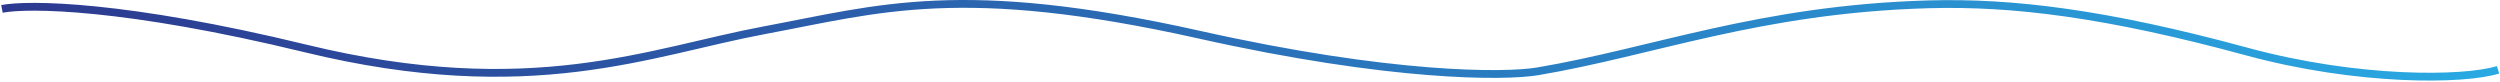 <svg width="1282" height="42" viewBox="0 0 1282 42" fill="none" xmlns="http://www.w3.org/2000/svg">
<path d="M1 4.563C14.345 1.961 64.177 2.377 156.75 24.863C272.465 52.971 333.339 26.425 392.02 15.494C450.7 4.563 492.928 -9.491 615.224 17.836C713.062 39.698 771.523 39.438 788.523 36.575C847.752 26.601 902.265 4.719 988.695 2.221C1032.02 0.968 1080.28 6.905 1152.12 26.425C1209.05 41.893 1263.45 41.259 1281 35.794" stroke="url(#paint0_linear_181_179)" stroke-width="4"/>
<defs>
<linearGradient id="paint0_linear_181_179" x1="1" y1="21" x2="1281" y2="39" gradientUnits="userSpaceOnUse">
<stop stop-color="#2C398F"/>
<stop offset="1" stop-color="#29A9E2"/>
</linearGradient>
</defs>
</svg>
